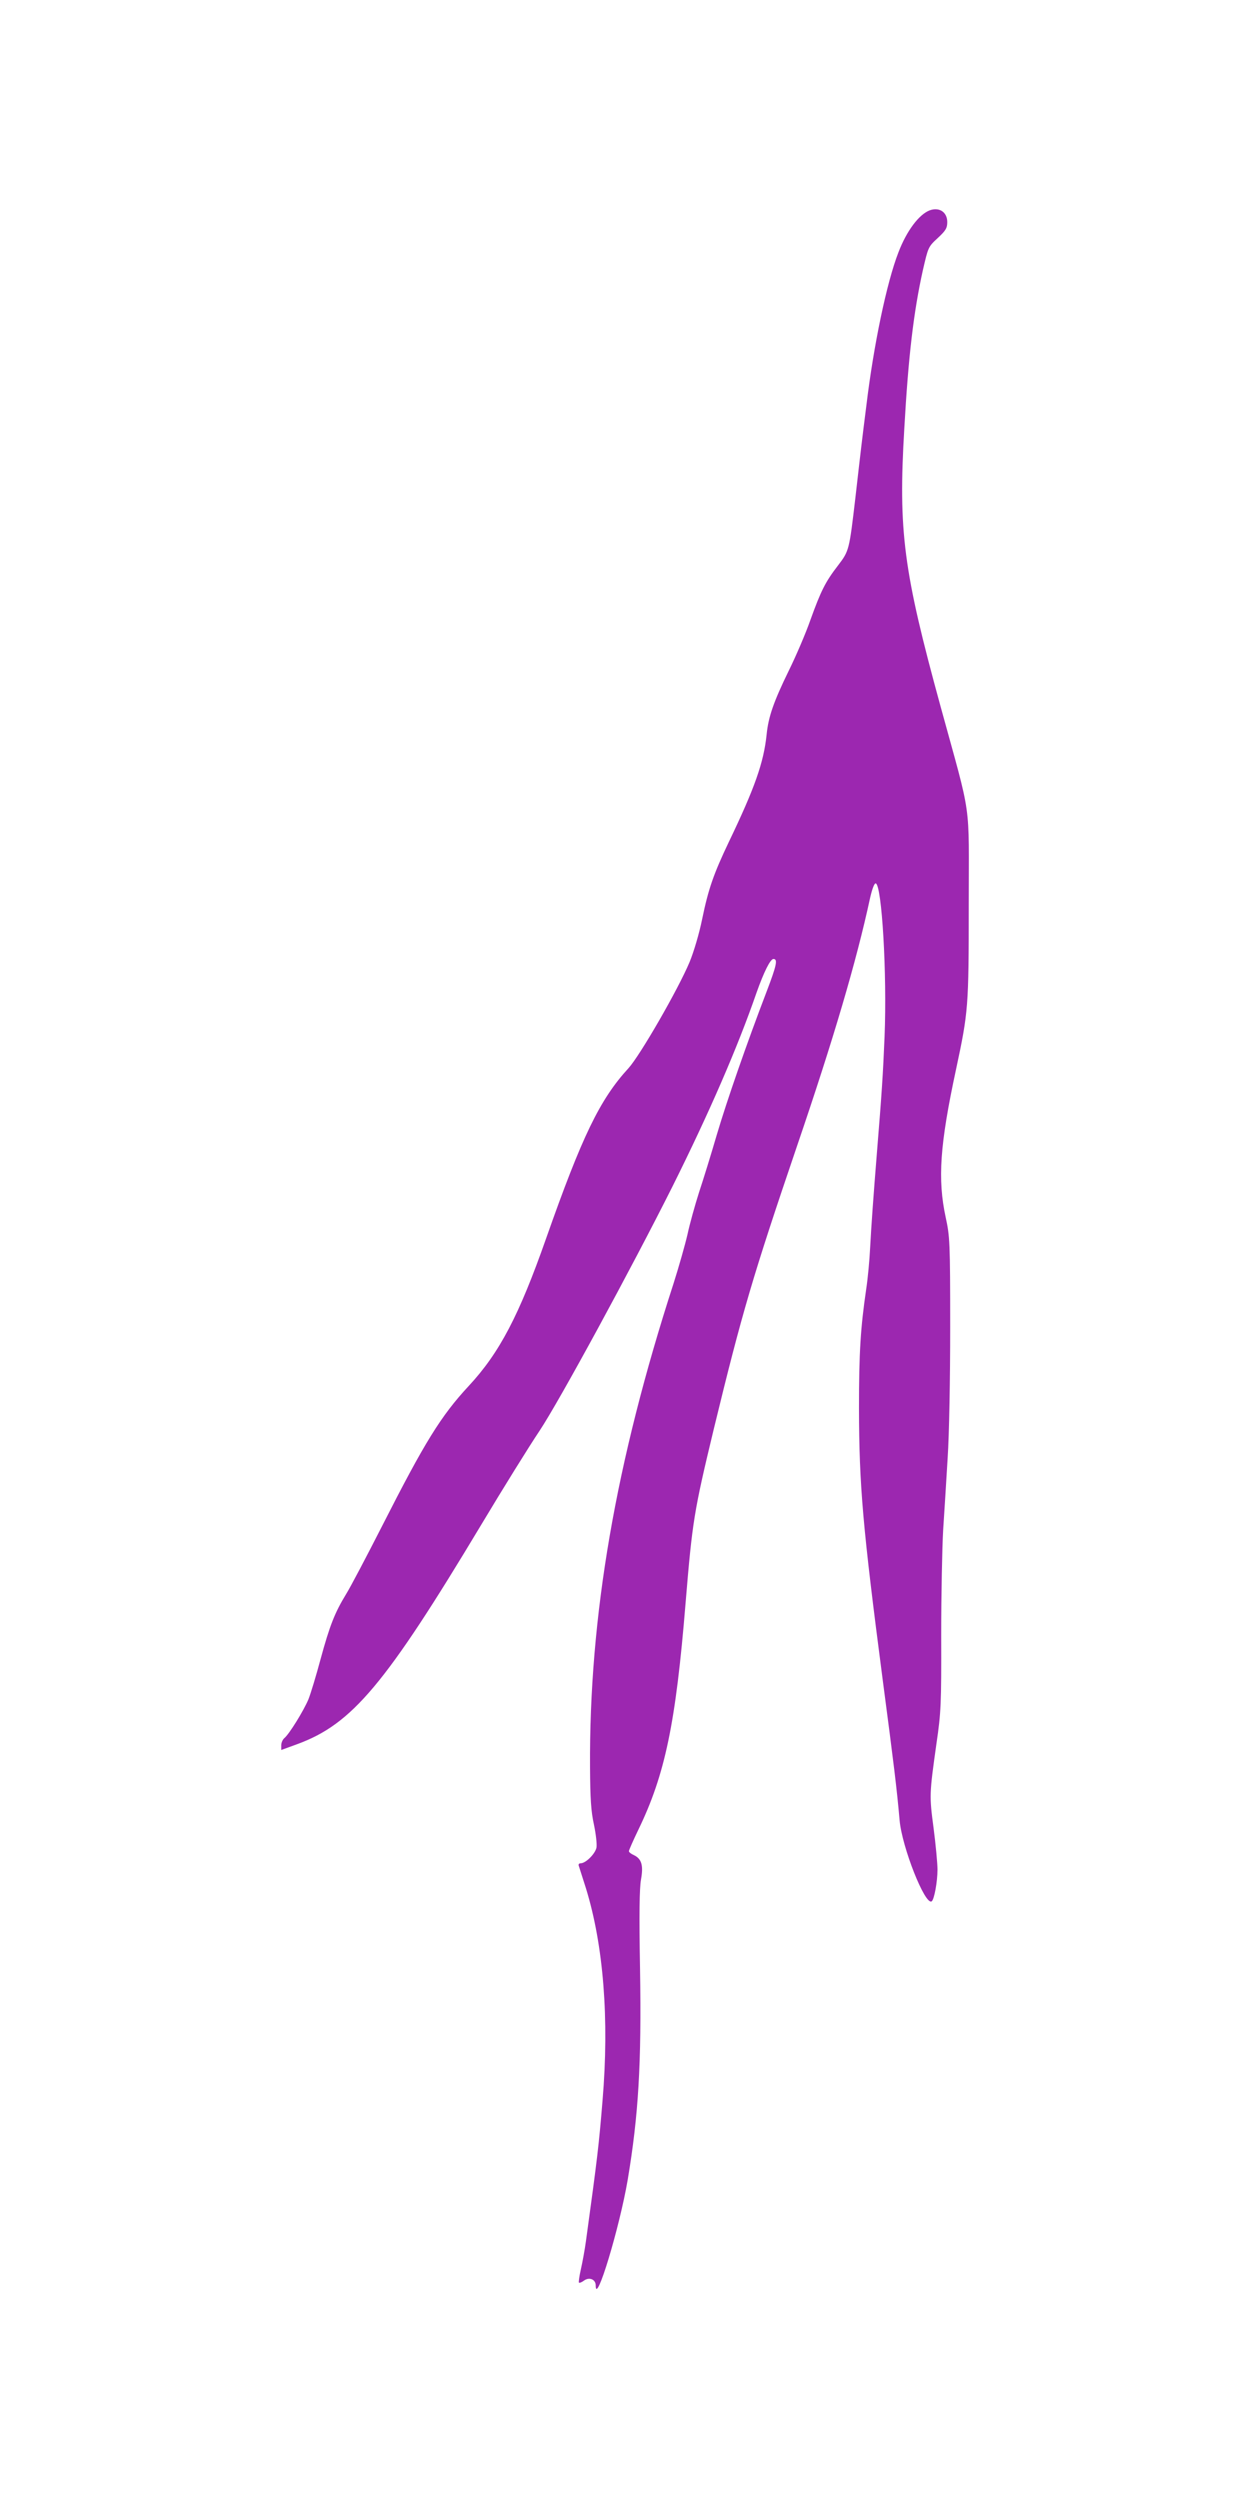 <?xml version="1.0" standalone="no"?>
<!DOCTYPE svg PUBLIC "-//W3C//DTD SVG 20010904//EN"
 "http://www.w3.org/TR/2001/REC-SVG-20010904/DTD/svg10.dtd">
<svg version="1.0" xmlns="http://www.w3.org/2000/svg"
 width="640pt" height="1280pt" viewBox="0 0 640 1280"
 preserveAspectRatio="xMidYMid meet">
<g transform="translate(0,1280) scale(0.1,-0.1)"
fill="#9c27b0" stroke="none">
<path d="M4760 11723 c-55 -21 -118 -105 -160 -215 -60 -154 -127 -475 -164
-783 -9 -71 -21 -166 -26 -210 -5 -44 -19 -161 -30 -260 -32 -273 -32 -275
-90 -351 -64 -83 -87 -129 -141 -279 -23 -66 -73 -183 -111 -260 -77 -158
-104 -235 -113 -327 -15 -143 -61 -273 -193 -548 -79 -166 -105 -241 -137
-396 -15 -74 -43 -168 -64 -219 -59 -141 -254 -479 -313 -544 -147 -160 -238
-349 -422 -872 -138 -393 -238 -585 -396 -755 -143 -154 -226 -289 -442 -714
-80 -157 -163 -315 -186 -352 -58 -95 -84 -161 -131 -334 -22 -82 -50 -175
-62 -205 -24 -57 -98 -178 -124 -199 -8 -7 -15 -23 -15 -36 l0 -24 82 30 c281
103 451 305 943 1125 109 182 243 398 298 480 101 152 471 833 680 1250 188
377 334 713 431 994 37 104 70 171 86 171 23 0 17 -31 -35 -167 -101 -264
-202 -554 -255 -733 -28 -96 -69 -229 -91 -295 -21 -66 -48 -163 -59 -215 -12
-52 -44 -165 -71 -250 -297 -916 -433 -1706 -428 -2480 1 -160 5 -224 20 -292
10 -48 16 -100 13 -118 -7 -32 -55 -80 -81 -80 -9 0 -13 -6 -9 -15 3 -9 19
-60 36 -113 90 -292 120 -670 85 -1087 -19 -230 -25 -283 -85 -720 -6 -44 -18
-109 -26 -144 -8 -35 -12 -66 -10 -68 3 -3 15 2 27 11 27 19 59 5 59 -25 0
-109 122 295 164 541 55 330 71 591 63 1080 -5 280 -3 413 5 457 13 73 3 106
-37 125 -14 6 -25 15 -25 20 0 5 22 55 49 111 136 281 191 544 241 1157 35
423 43 471 145 895 145 597 200 783 425 1445 188 551 305 948 375 1273 11 48
22 76 29 74 31 -10 58 -461 45 -784 -8 -193 -14 -286 -39 -593 -18 -223 -29
-376 -35 -490 -3 -63 -12 -158 -20 -210 -29 -198 -37 -324 -37 -610 1 -399 19
-606 122 -1395 56 -425 72 -555 86 -715 12 -137 130 -436 164 -415 13 8 30
100 30 163 0 31 -9 127 -20 212 -22 167 -22 172 15 435 23 156 25 202 24 551
0 210 5 453 10 540 6 88 16 254 23 369 8 121 13 405 13 670 0 438 -2 465 -23
562 -42 195 -30 372 53 758 63 295 65 318 65 841 0 549 18 425 -144 1016 -191
697 -217 896 -186 1423 21 374 48 599 95 811 27 117 27 120 76 165 41 38 49
51 49 82 0 51 -41 78 -90 60z"/>
</g>
</svg>
